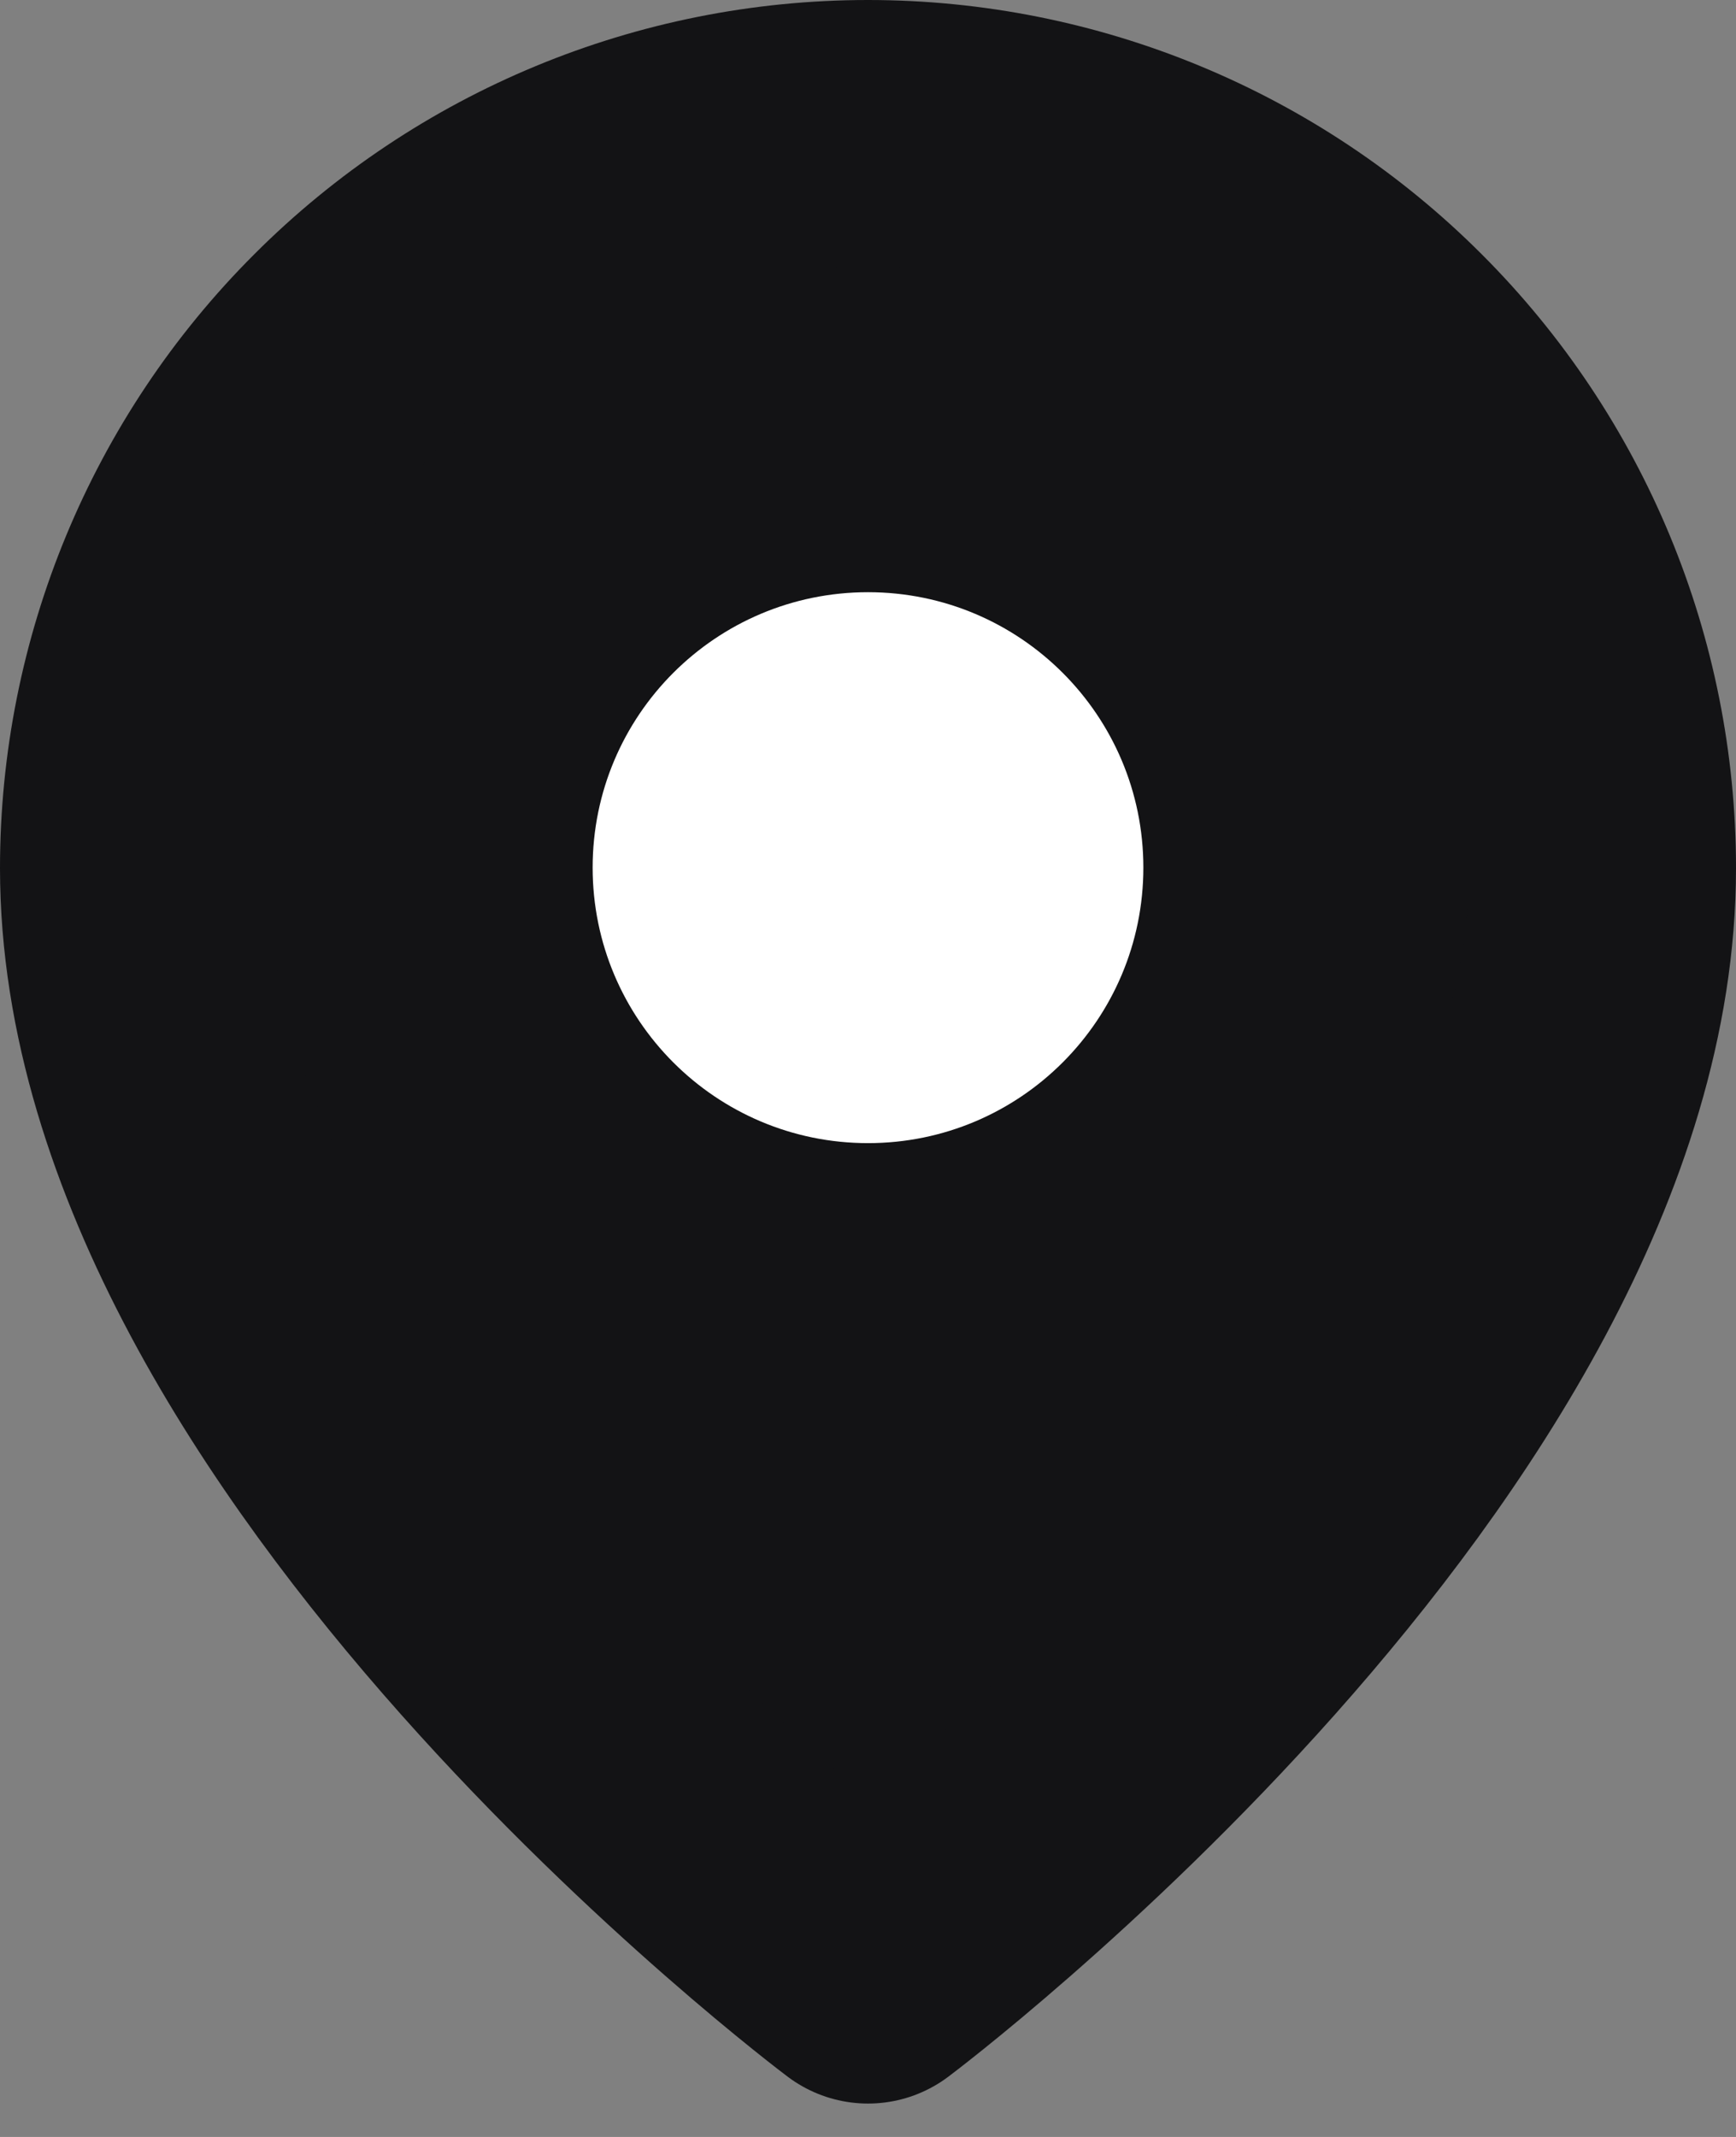 <?xml version="1.0" encoding="UTF-8"?> <svg xmlns="http://www.w3.org/2000/svg" width="13" height="16" viewBox="0 0 13 16" fill="none"><rect x="0" y="0" width="13" height="16" fill="#808080" stroke="none"/><path d="M12 6.5C12 10.625 6.5 14.75 6.5 14.75C6.5 14.75 1 10.625 1 6.5C1 5.041 1.579 3.642 2.611 2.611C3.642 1.579 5.041 1 6.5 1C7.959 1 9.358 1.579 10.389 2.611C11.421 3.642 12 5.041 12 6.5Z" fill="#131315" stroke="#131315" stroke-width="2" stroke-linecap="round" stroke-linejoin="round"></path><path d="M6.5 8.559C7.639 8.559 8.562 7.635 8.562 6.496C8.562 5.357 7.639 4.434 6.5 4.434C5.361 4.434 4.438 5.357 4.438 6.496C4.438 7.635 5.361 8.559 6.5 8.559Z" fill="white"></path></svg> 